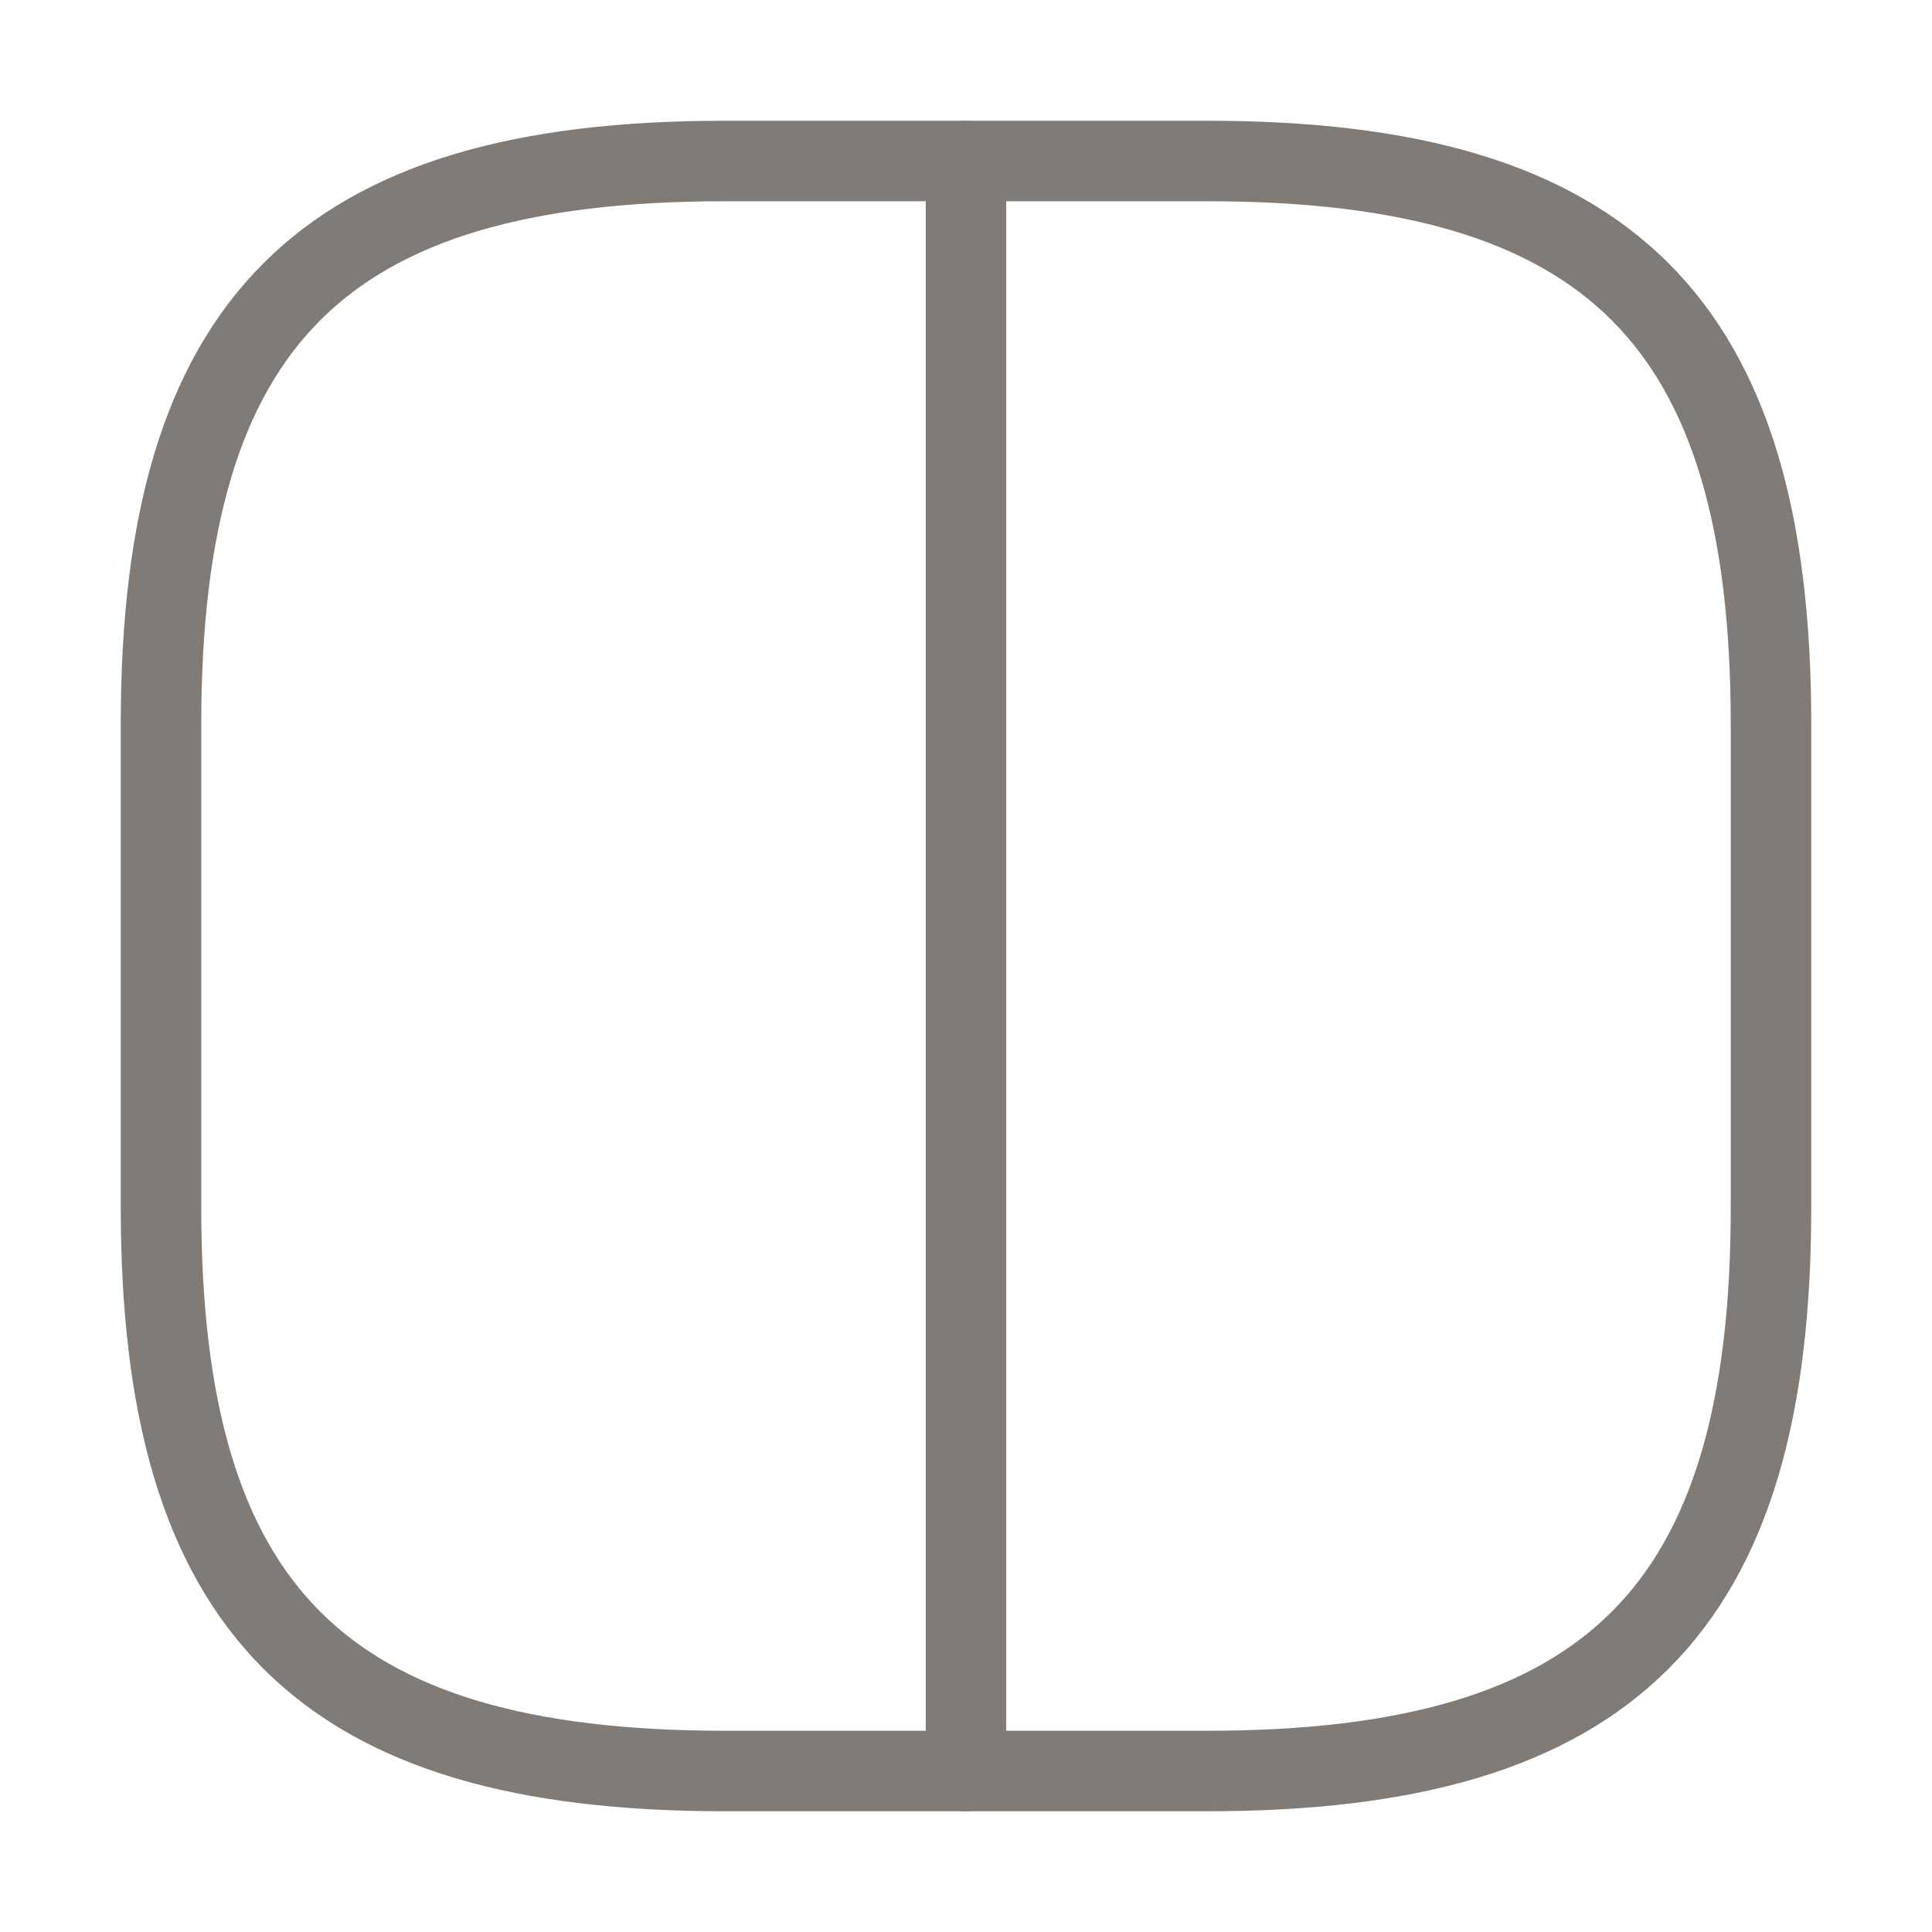 <?xml version="1.0" encoding="UTF-8"?> <svg xmlns="http://www.w3.org/2000/svg" width="24" height="24" viewBox="0 0 24 24" fill="none"> <path d="M9 22H15C20 22 22 20 22 15V9C22 4 20 2 15 2H9C4 2 2 4 2 9V15C2 20 4 22 9 22Z" stroke="#807B76" stroke-linecap="round" stroke-linejoin="round"></path> <path d="M12 2V22" stroke="#807B76" stroke-linecap="round" stroke-linejoin="round"></path> </svg> 